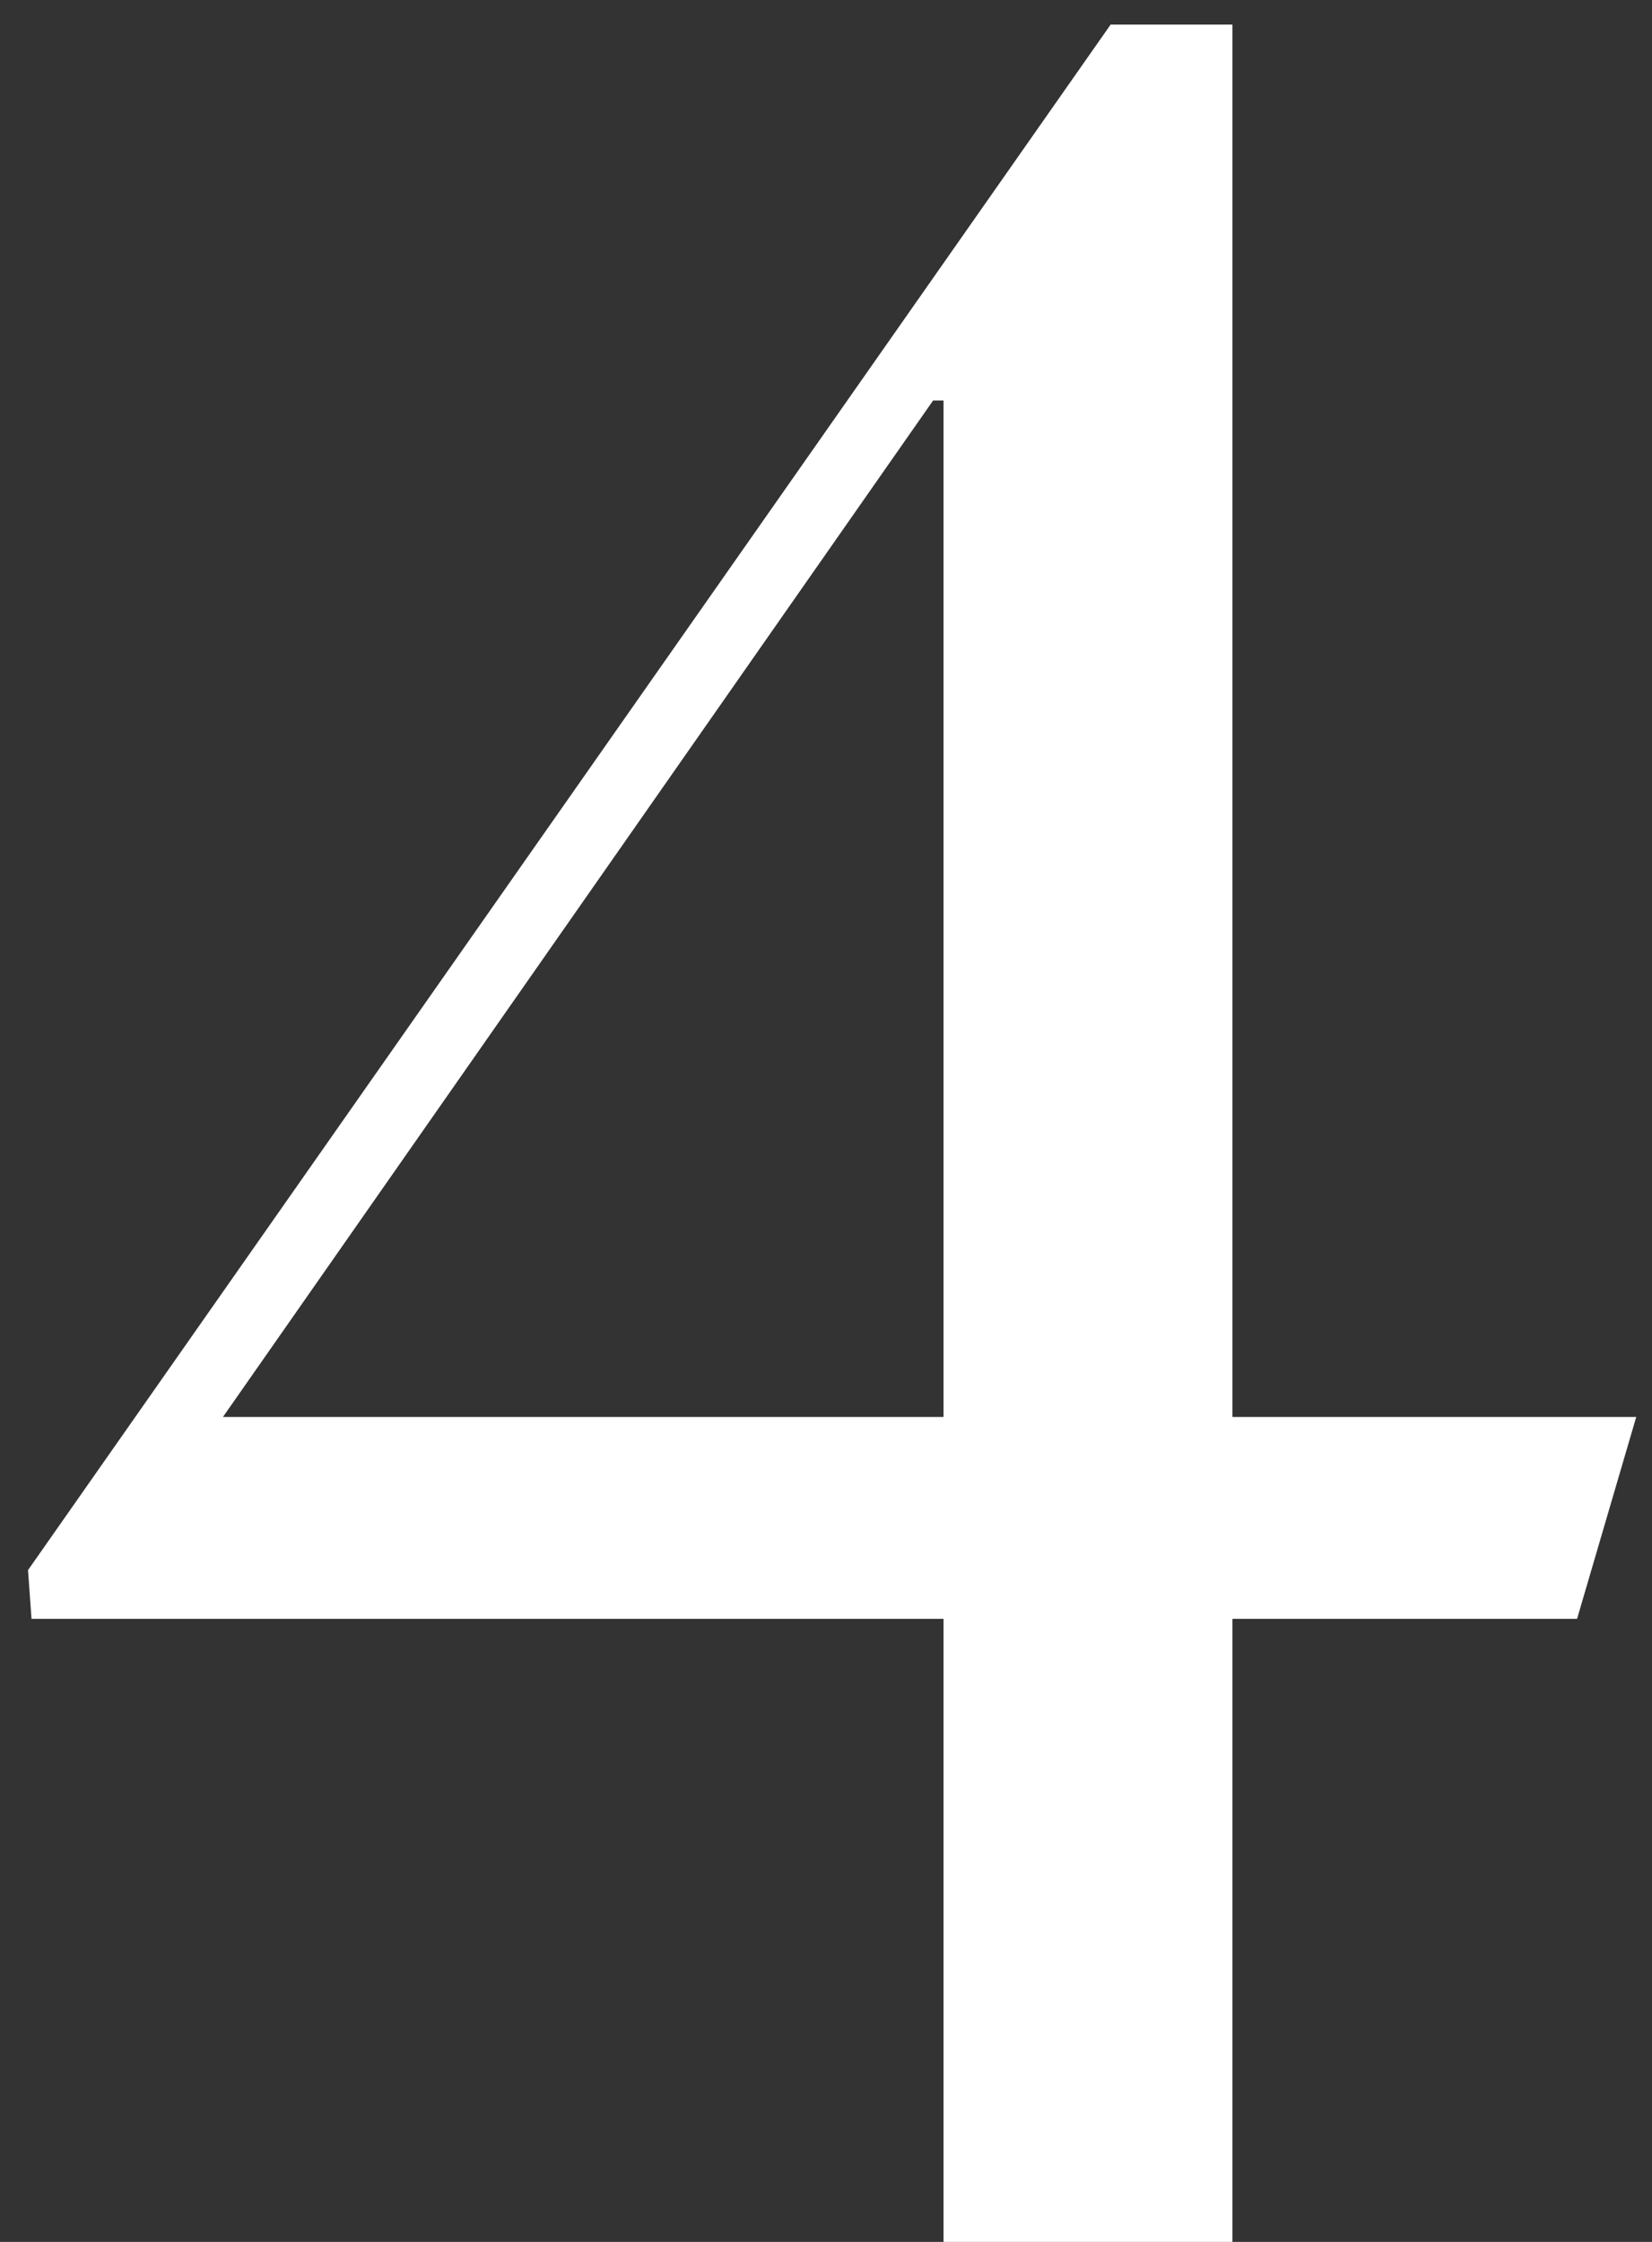 <svg width="56" height="76" viewBox="0 0 56 76" fill="none" xmlns="http://www.w3.org/2000/svg">
<rect x="0" y="0" width="56" height="76" fill="#333333" stroke="none"/>
<path d="M31.984 76V54.878H1.068L0.95 53.226L37.648 0.834H41.778V48.034H55.466L53.46 54.878H41.778V76H31.984ZM7.558 48.034H31.984V13.578H31.63L7.558 48.034Z" fill="white"/>
</svg>
